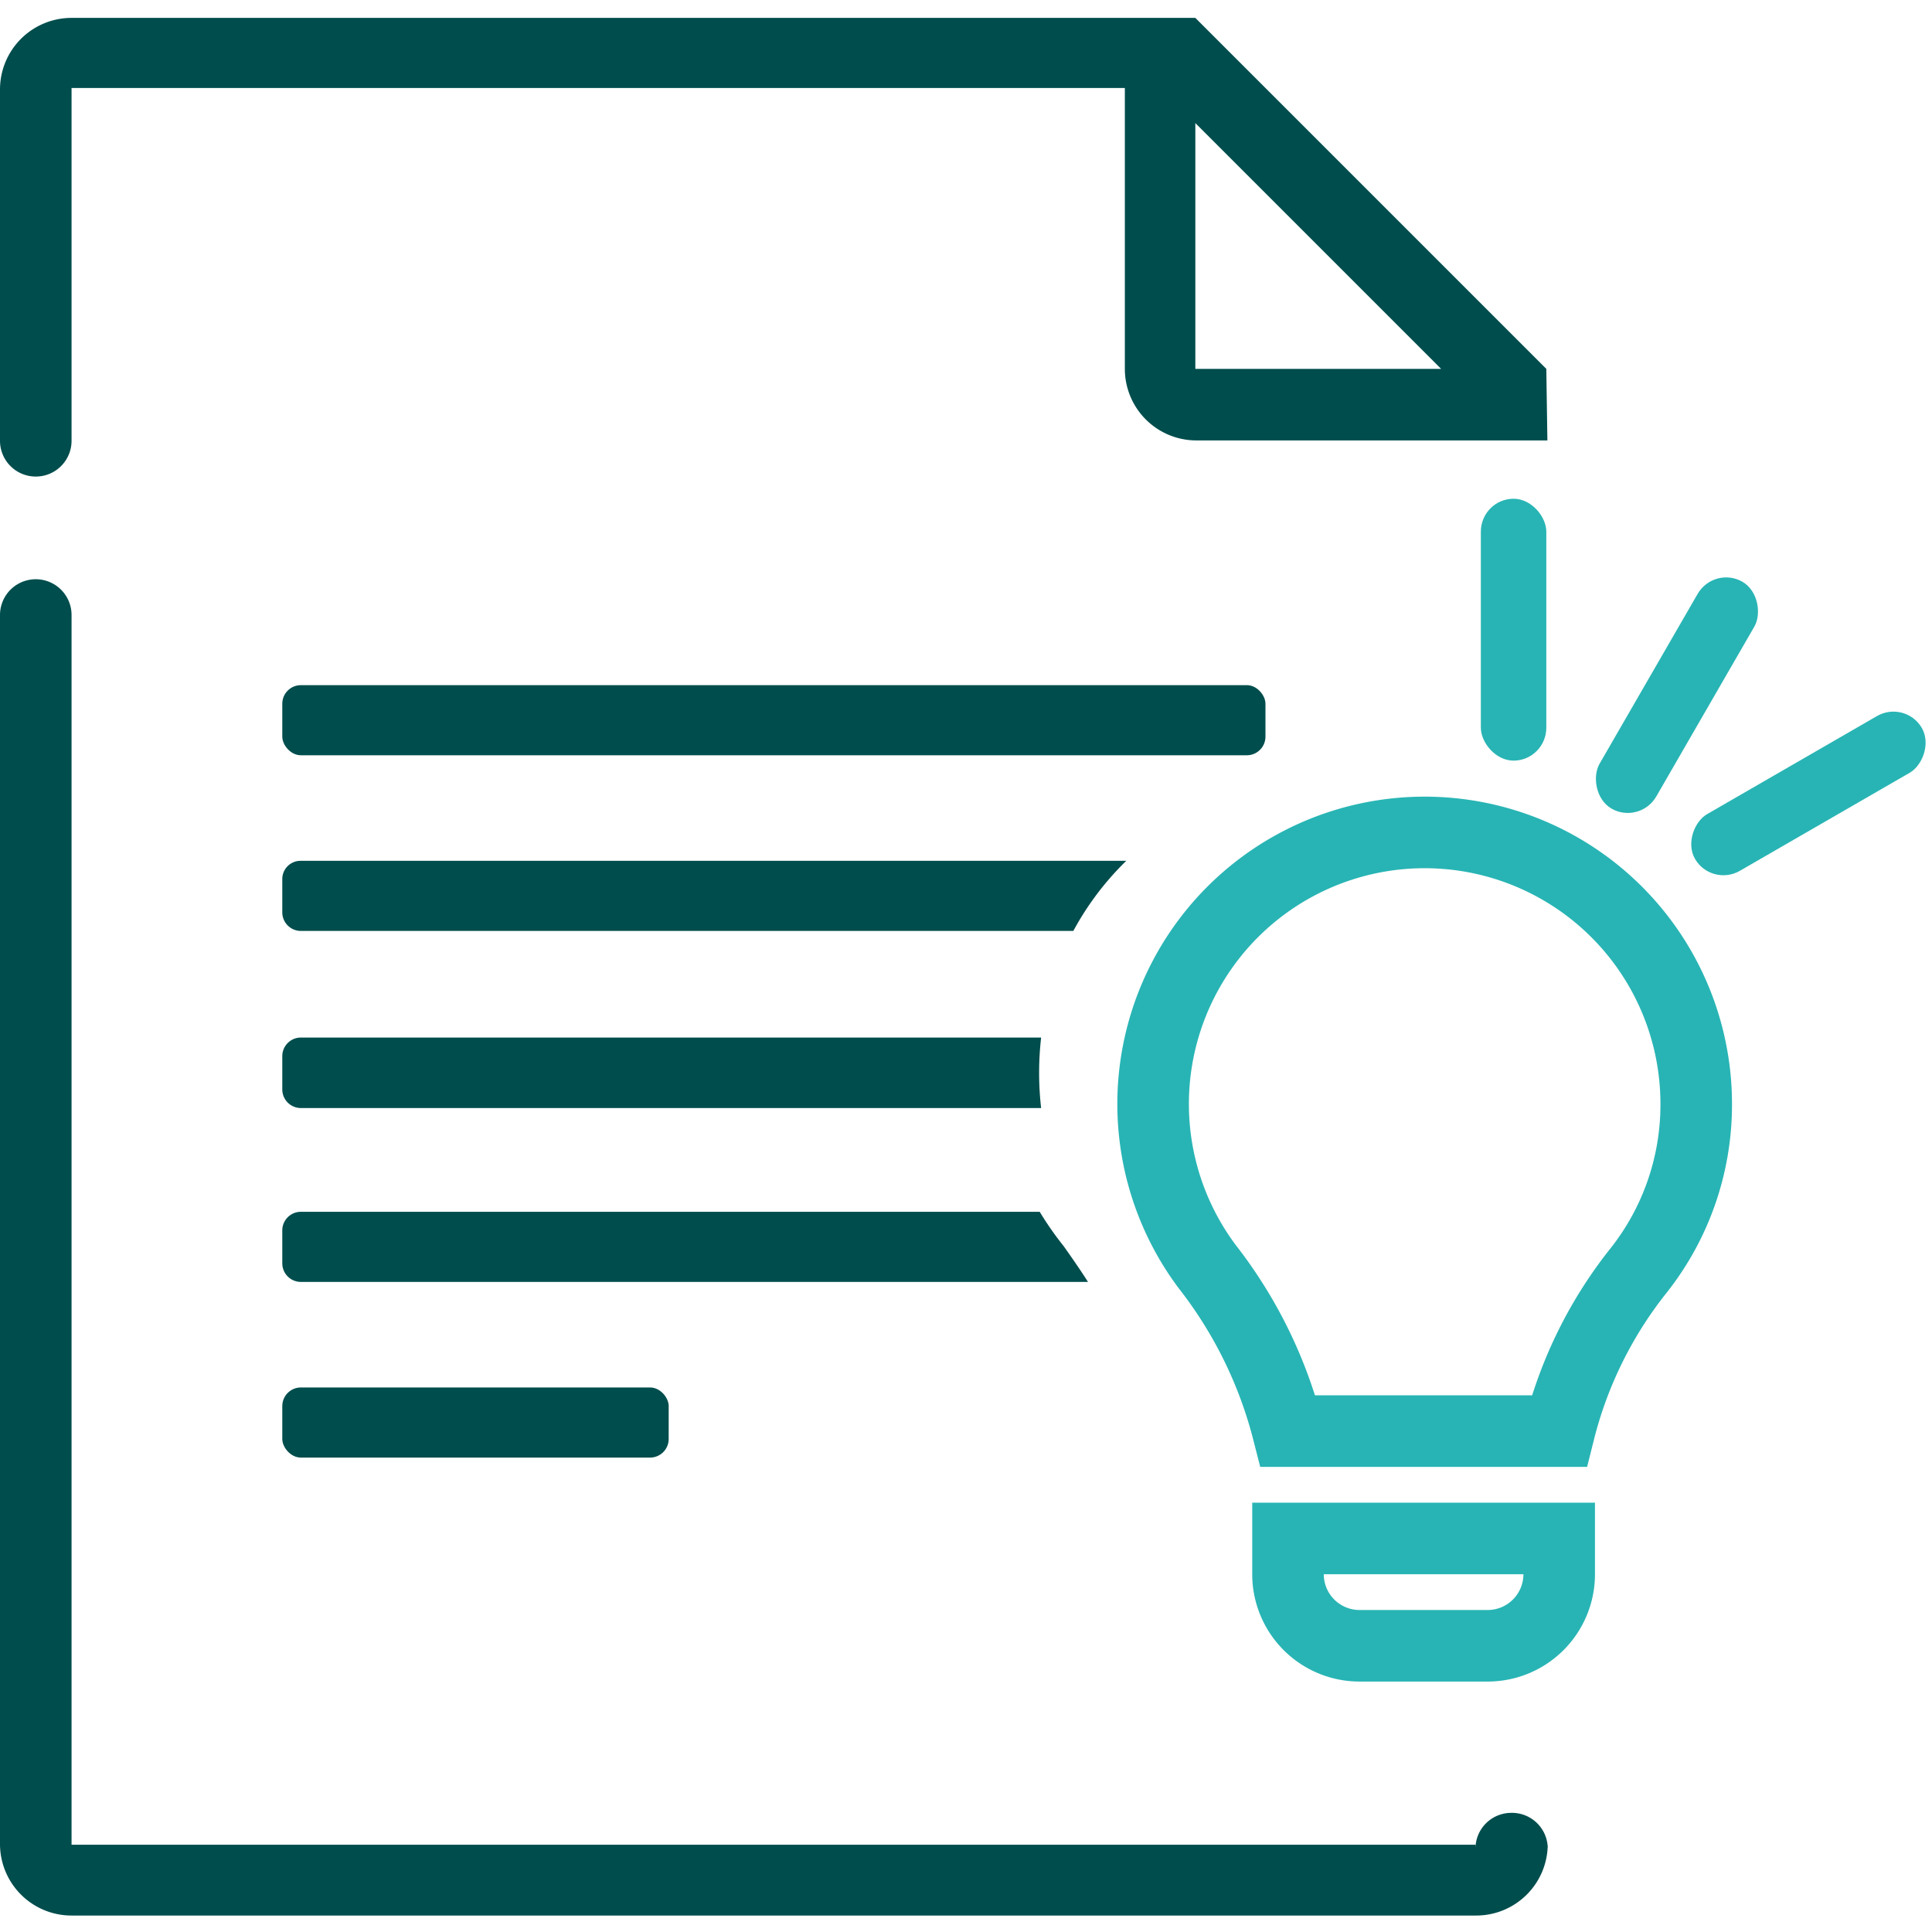 <svg id="レイヤー_3" data-name="レイヤー 3" xmlns="http://www.w3.org/2000/svg" width="54" height="54" viewBox="0 0 54 54"><defs><style>.cls-1{fill:#004d4d;}.cls-2{fill:none;stroke:#28b4b4;stroke-miterlimit:10;stroke-width:2px;}.cls-3{fill:#28b4b4;}</style></defs><path class="cls-1" d="M29.1,29H8.41a.52.52,0,0,0-.52.52v.93a.52.52,0,0,0,.52.52H29.1A8.65,8.65,0,0,1,29.1,29Z"/><path class="cls-1" d="M31.48,24.06H8.41a.51.51,0,0,0-.52.51v.93a.52.52,0,0,0,.52.52H30A8.11,8.11,0,0,1,31.48,24.06Z"/><rect class="cls-1" x="7.89" y="19.15" width="27.48" height="1.96" rx="0.52"/><path class="cls-1" d="M29.06,33.87H8.41a.52.52,0,0,0-.52.52v.92a.52.52,0,0,0,.52.52h22c-.21-.33-.44-.66-.68-1A9,9,0,0,1,29.06,33.87Z"/><rect class="cls-1" x="7.89" y="38.78" width="10.8" height="1.96" rx="0.52"/><path class="cls-1" d="M42.24,50.67a1,1,0,0,0-1,1v-.11H2V17.19a1,1,0,1,0-2,0V51.54a2,2,0,0,0,2,2H41.26a2,2,0,0,0,2-2v.11A1,1,0,0,0,42.24,50.67Z"/><path class="cls-1" d="M43.22,10.31,33.41.5H2a2,2,0,0,0-2,2v9.82a1,1,0,0,0,2,0V2.46H31.44v7.85a2,2,0,0,0,2,2h9.81Zm-9.81,0V3.44l6.87,6.87Z"/><path class="cls-2" d="M47.41,30.89A7.59,7.59,0,1,0,33.74,35.4,12.5,12.5,0,0,1,36,40h7.58v0a11.82,11.82,0,0,1,2.22-4.49A7.47,7.47,0,0,0,47.41,30.89Z"/><path class="cls-2" d="M36,43h7.58a0,0,0,0,1,0,0v1a2,2,0,0,1-2,2H38a2,2,0,0,1-2-2V43A0,0,0,0,1,36,43Z"/><rect class="cls-3" x="41.39" y="13.94" width="1.83" height="7.32" rx="0.92" transform="translate(84.61 35.2) rotate(-180)"/><rect class="cls-3" x="49.63" y="18.52" width="1.83" height="7.32" rx="0.92" transform="translate(56.61 77.04) rotate(-120)"/><rect class="cls-3" x="45.97" y="15.77" width="1.83" height="7.32" rx="0.92" transform="translate(77.76 59.7) rotate(-150)"/></svg>